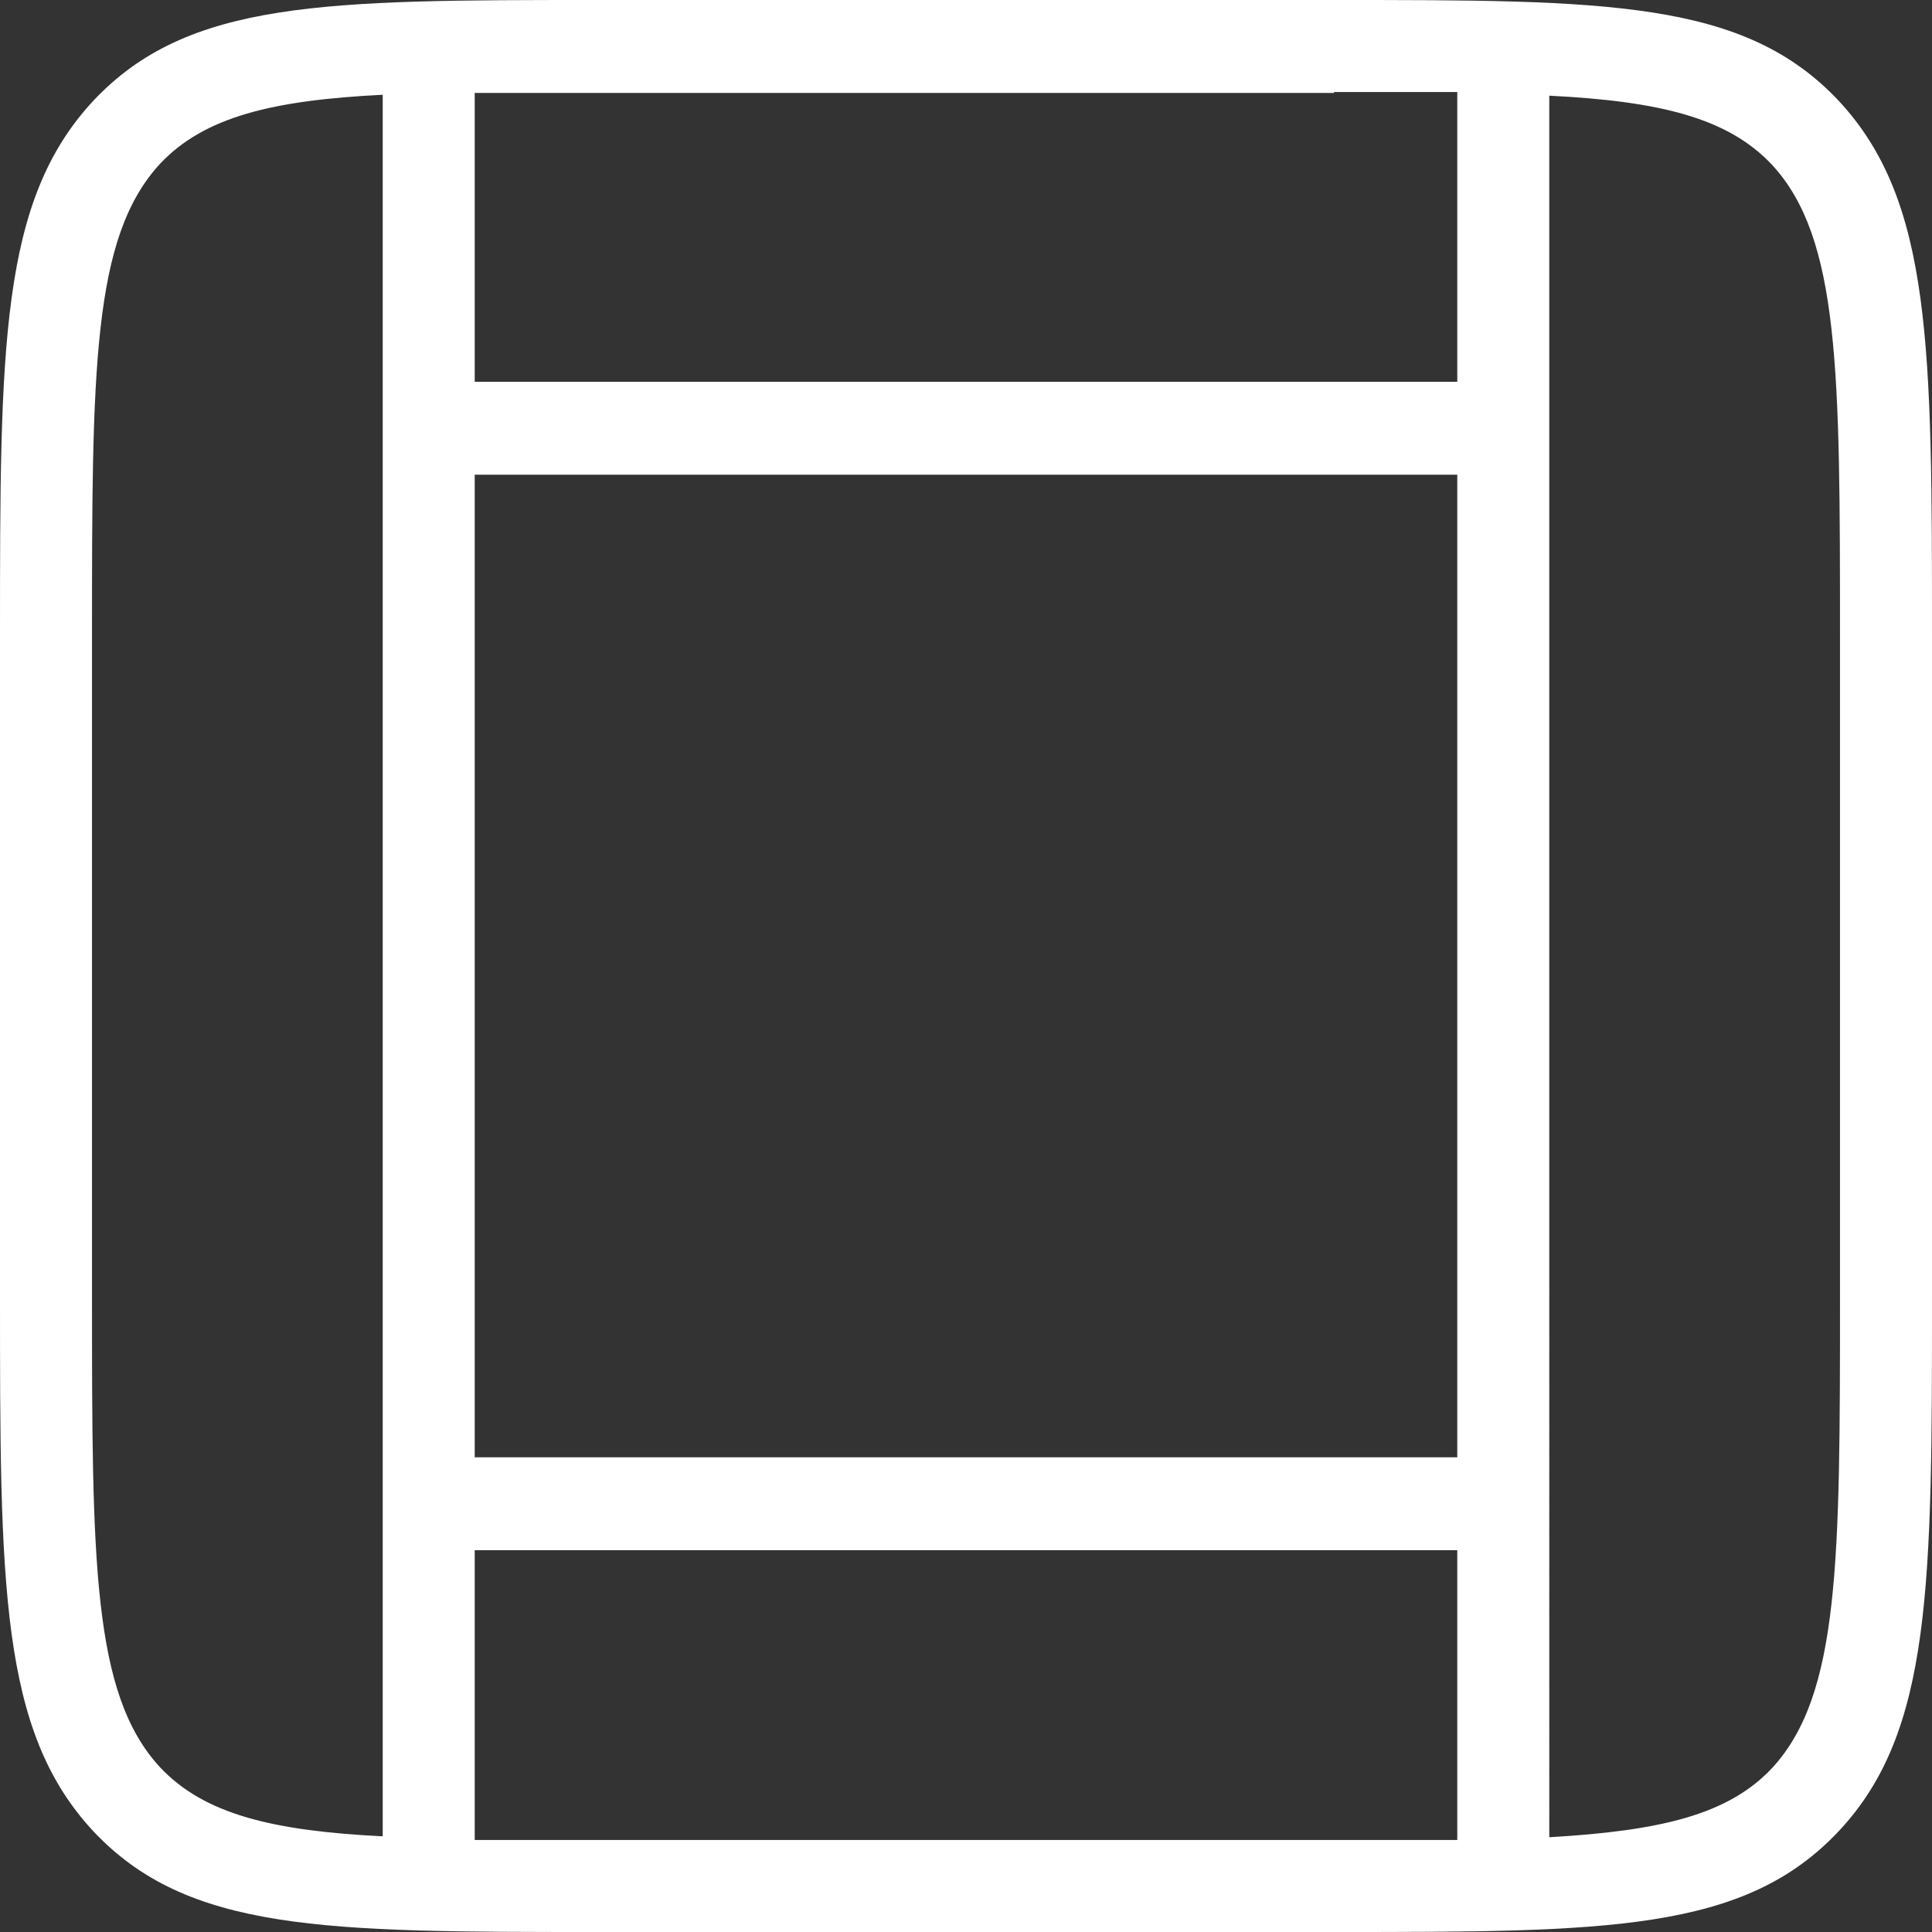 <svg xmlns="http://www.w3.org/2000/svg" id="Layer_2" viewBox="0 0 21 21"><rect x="0" y="0" width="21" height="21" fill="#333333" stroke="none"/><defs><style>      .cls-1 {        fill: #fff;      }    </style></defs><g id="Layer_1-2" data-name="Layer_1"><path class="cls-1" d="M19.99,1.1c-1.03-1.1-2.52-1.1-5.49-1.1H6.5C3.53,0,2.04,0,1.01,1.1,0,2.19,0,3.77,0,6.93v7.14c0,3.16,0,4.74,1.01,5.83,1.03,1.1,2.52,1.1,5.49,1.1h8c2.97,0,4.46,0,5.49-1.1,1.01-1.08,1.01-2.67,1.01-5.83v-7.14c0-3.16,0-4.74-1.01-5.83ZM5.16,5.16h10.68v10.68H5.16V5.16ZM14.5,1c.5,0,.93,0,1.34,0v3.15H5.16V1.01c.41,0,.85,0,1.34,0h8ZM1,14.07v-7.14c0-2.9,0-4.35.74-5.15.48-.51,1.22-.69,2.42-.75v18.93c-1.2-.06-1.94-.24-2.42-.75-.74-.8-.74-2.25-.74-5.15ZM6.5,20c-.5,0-.93,0-1.34,0v-3.15h10.68v3.15c-.41,0-.85,0-1.34,0H6.5ZM20,14.07c0,2.9,0,4.35-.74,5.15-.48.51-1.22.68-2.42.75V1.04c1.2.06,1.94.24,2.42.75.74.8.74,2.25.74,5.15v7.14Z"></path></g></svg>